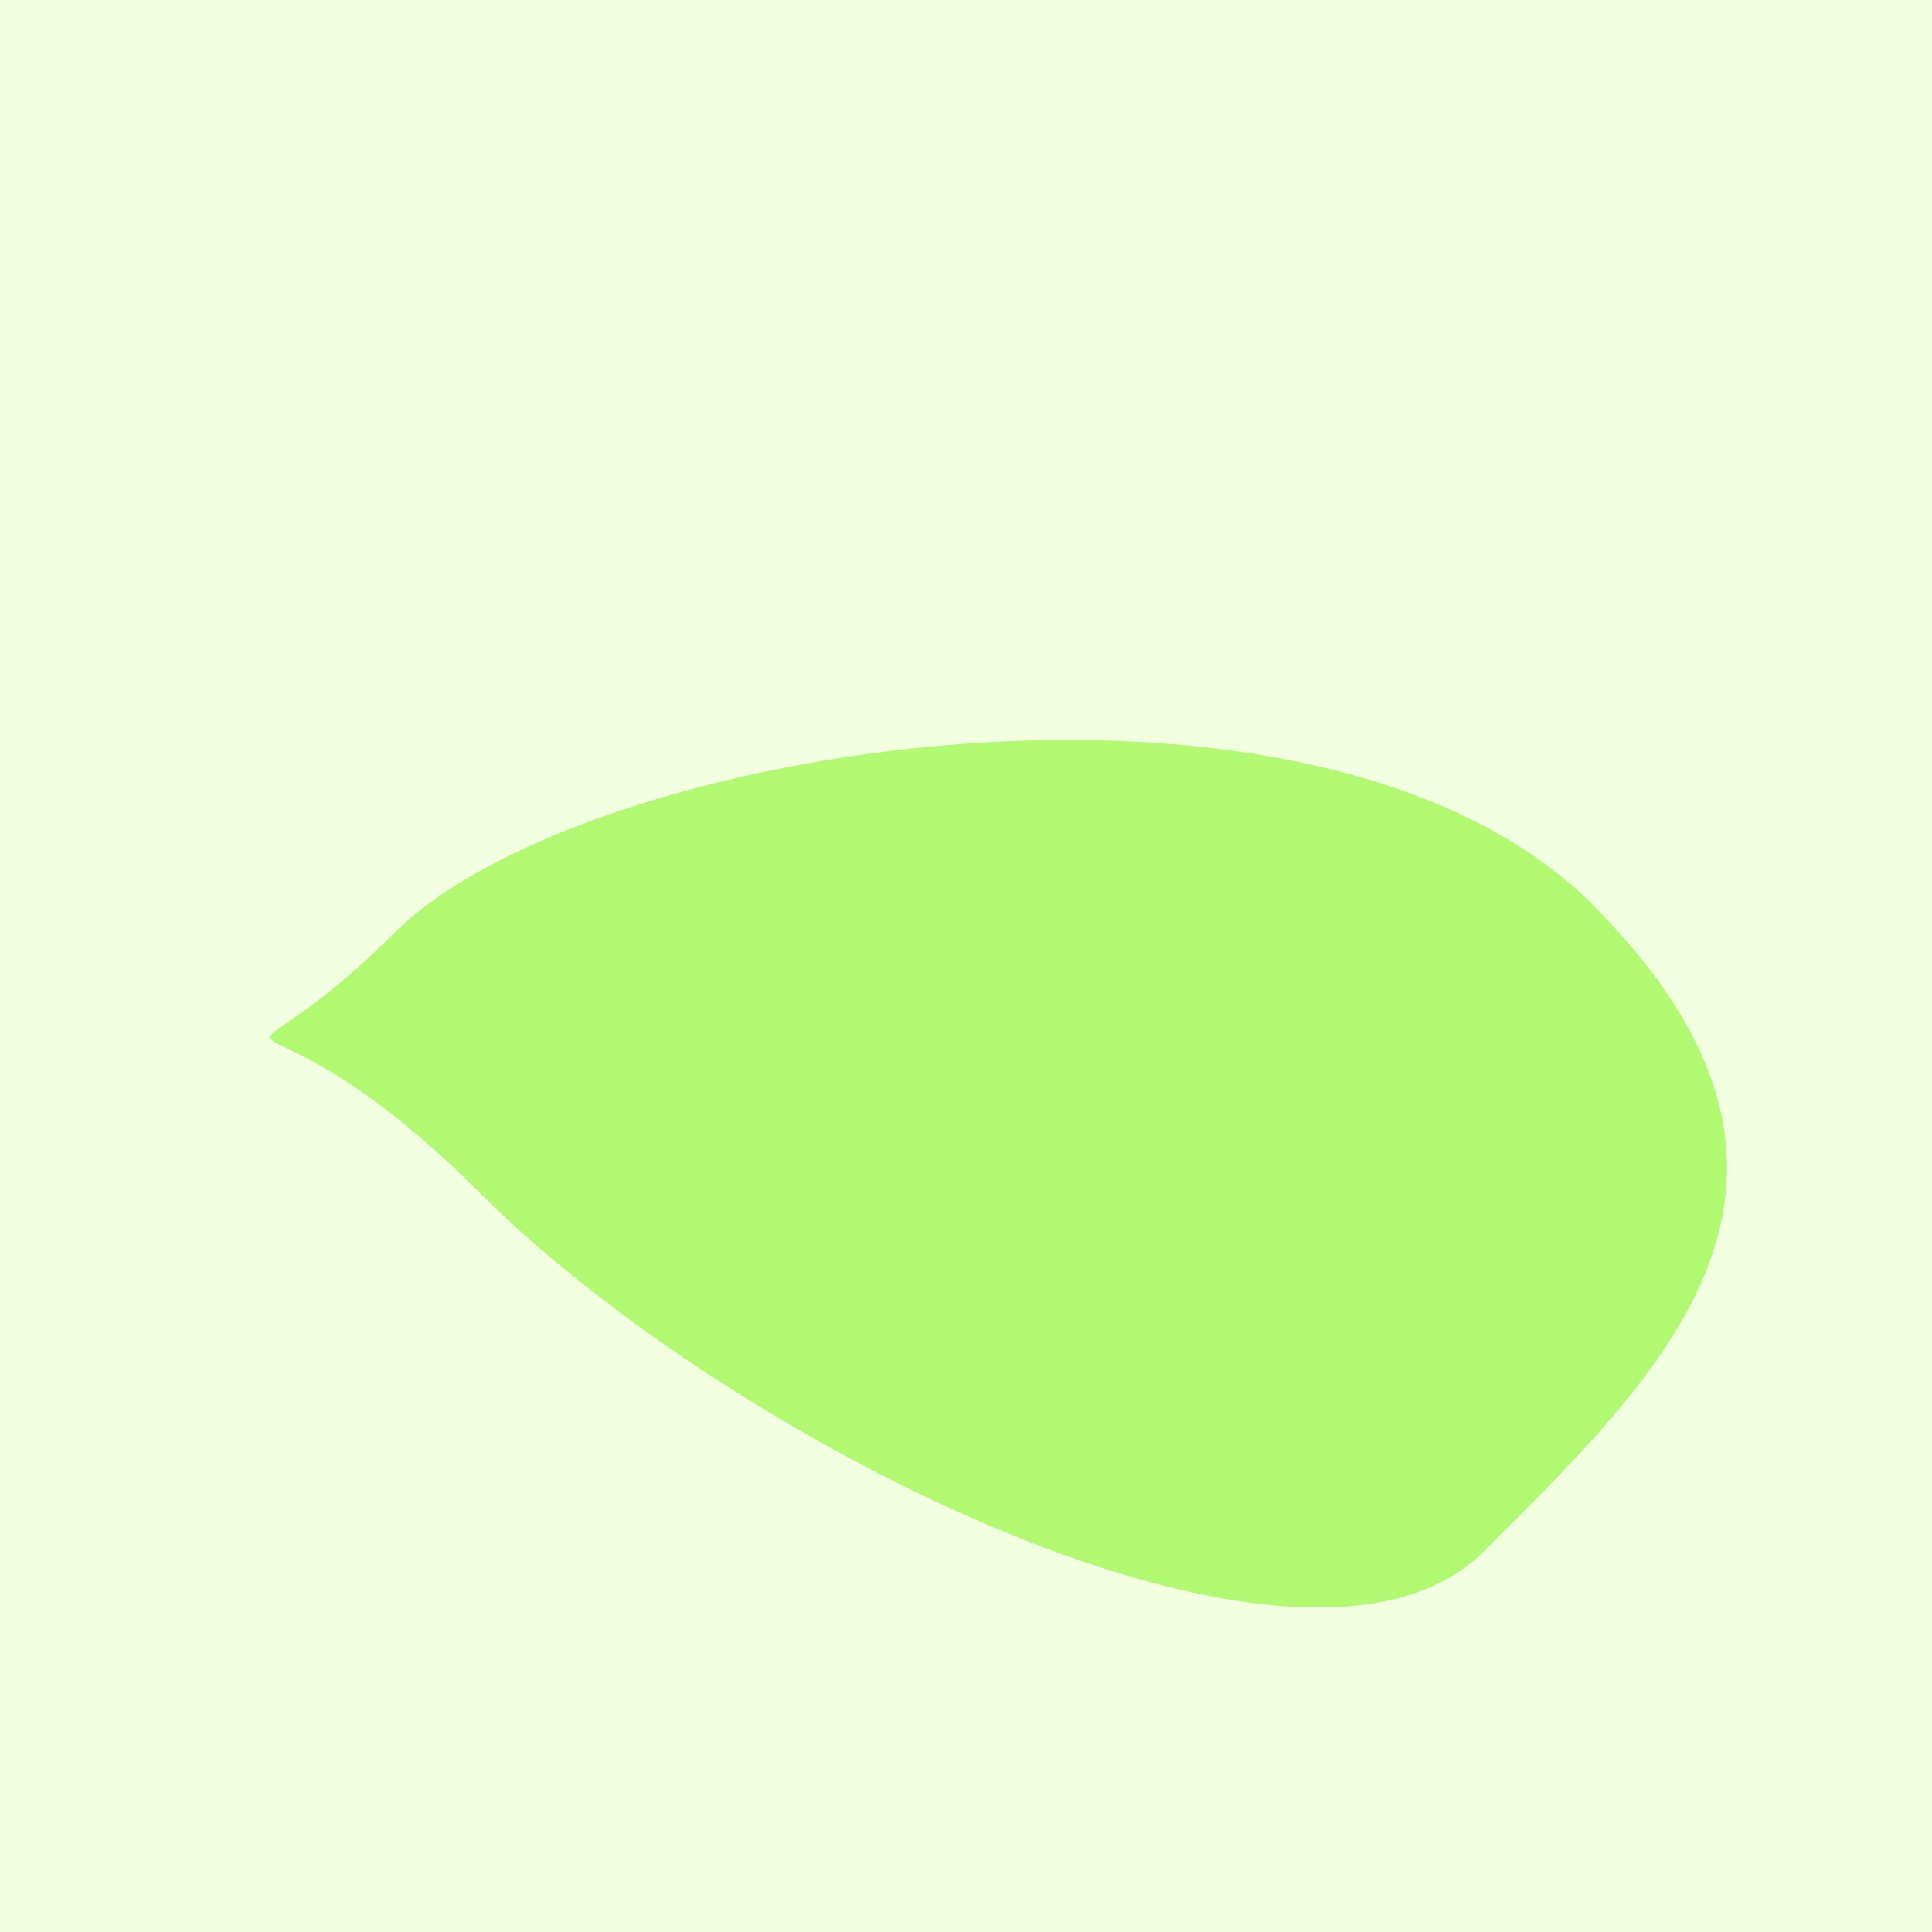 <?xml version="1.0" encoding="utf-8"?><!DOCTYPE svg ><svg width="1000px" height="1000px" xmlns="http://www.w3.org/2000/svg"><rect style="fill: rgb(241,255,224);" width="100%" height="100%"/><path d="M 204 483 C 302 385, 681 325, 824 468 C 967 611,  861 710, 768 803 C 675 896, 378 747, 249 618 C 120 489, 106 581, 204 483" style="fill: rgb(176,249,112);" x="97" y="327" width="806" height="346"/></svg>